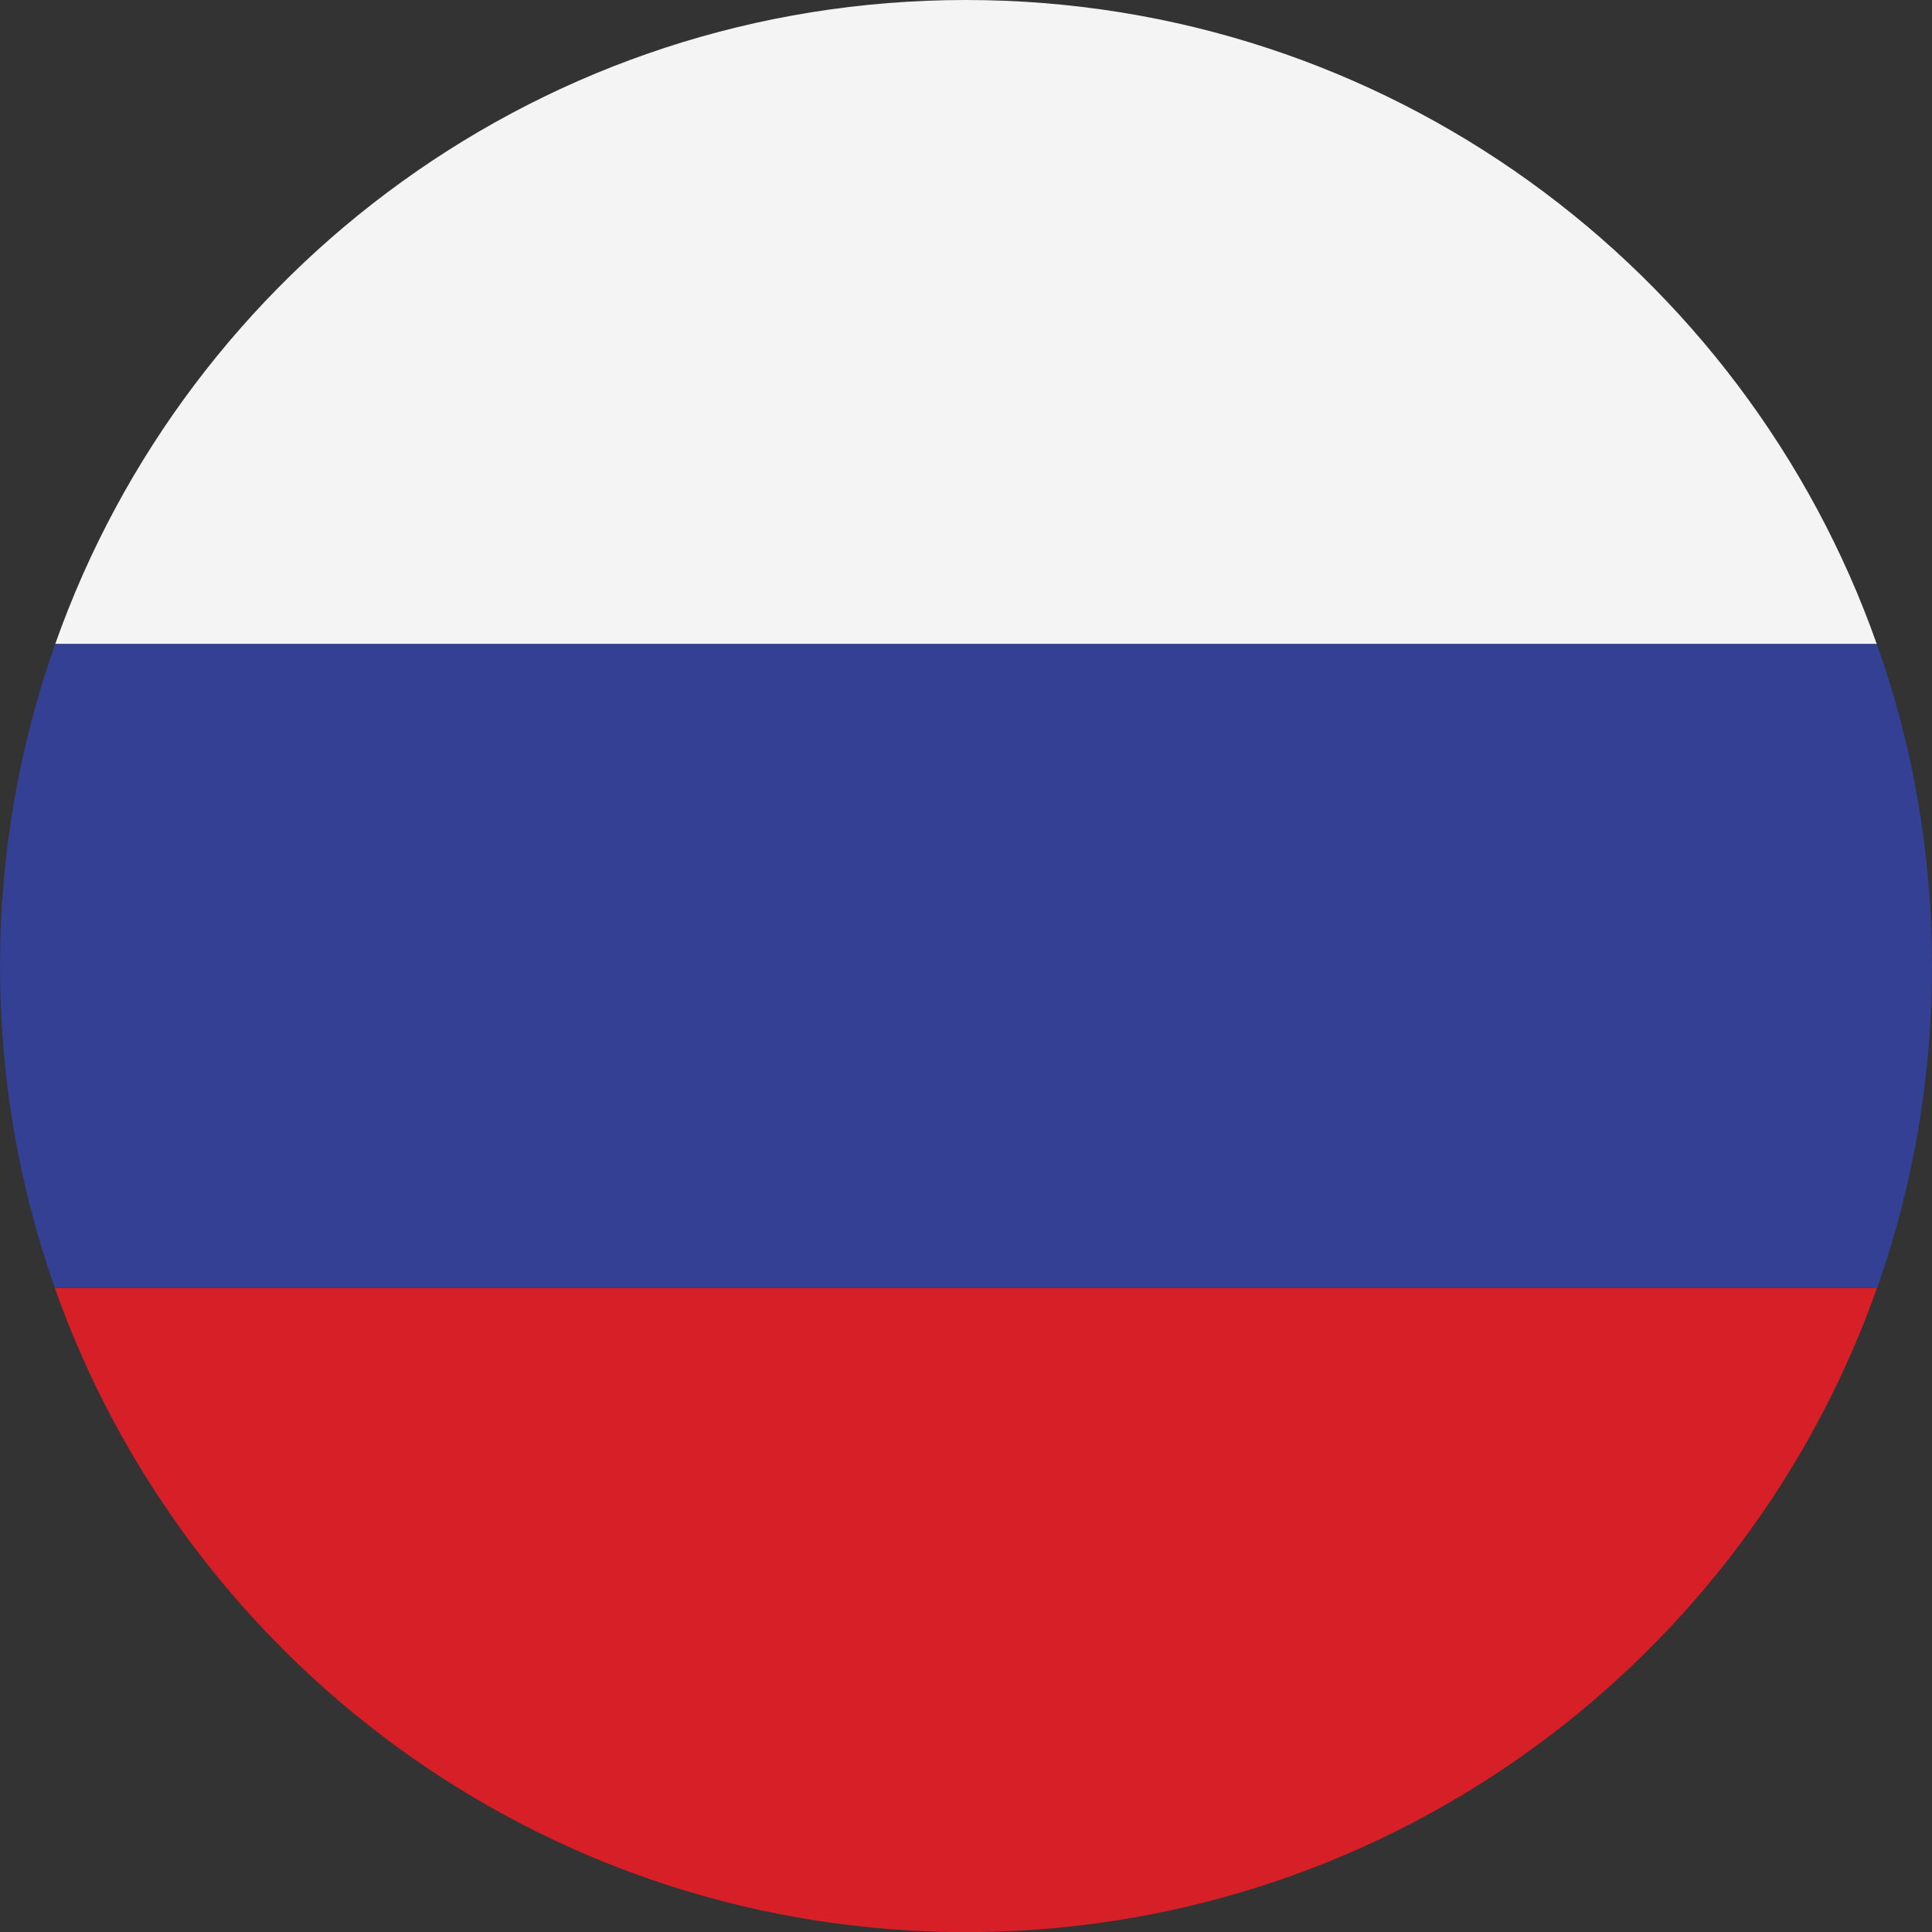<?xml version="1.0" encoding="UTF-8"?>
<svg id="Ebene_2" data-name="Ebene 2" xmlns="http://www.w3.org/2000/svg" viewBox="0 0 86.04 86.04">
  <rect x="0" y="0" width="86.04" height="86.04" fill="#333333" stroke="none"/>
  <defs>
    <style>
      .cls-1 {
        fill: #f4f4f4;
      }

      .cls-1, .cls-2, .cls-3 {
        fill-rule: evenodd;
        stroke-width: 0px;
      }

      .cls-2 {
        fill: #334094;
      }

      .cls-3 {
        fill: #d61f26;
      }
    </style>
  </defs>
  <g id="_1" data-name="1">
    <path class="cls-1" d="M2.46,28.68h81.12C77.68,11.97,61.74,0,43.01,0S8.36,11.97,2.46,28.68h0Z"/>
    <path class="cls-2" d="M2.44,57.35h81.16c1.58-4.48,2.44-9.31,2.44-14.33s-.86-9.86-2.46-14.34H2.46c-1.59,4.48-2.46,9.31-2.46,14.34s.86,9.85,2.44,14.33h0Z"/>
    <path class="cls-3" d="M42.34,86.04h1.35c18.44-.29,34.07-12.17,39.9-28.68H2.44c5.84,16.51,21.46,28.39,39.9,28.68h0Z"/>
  </g>
</svg>